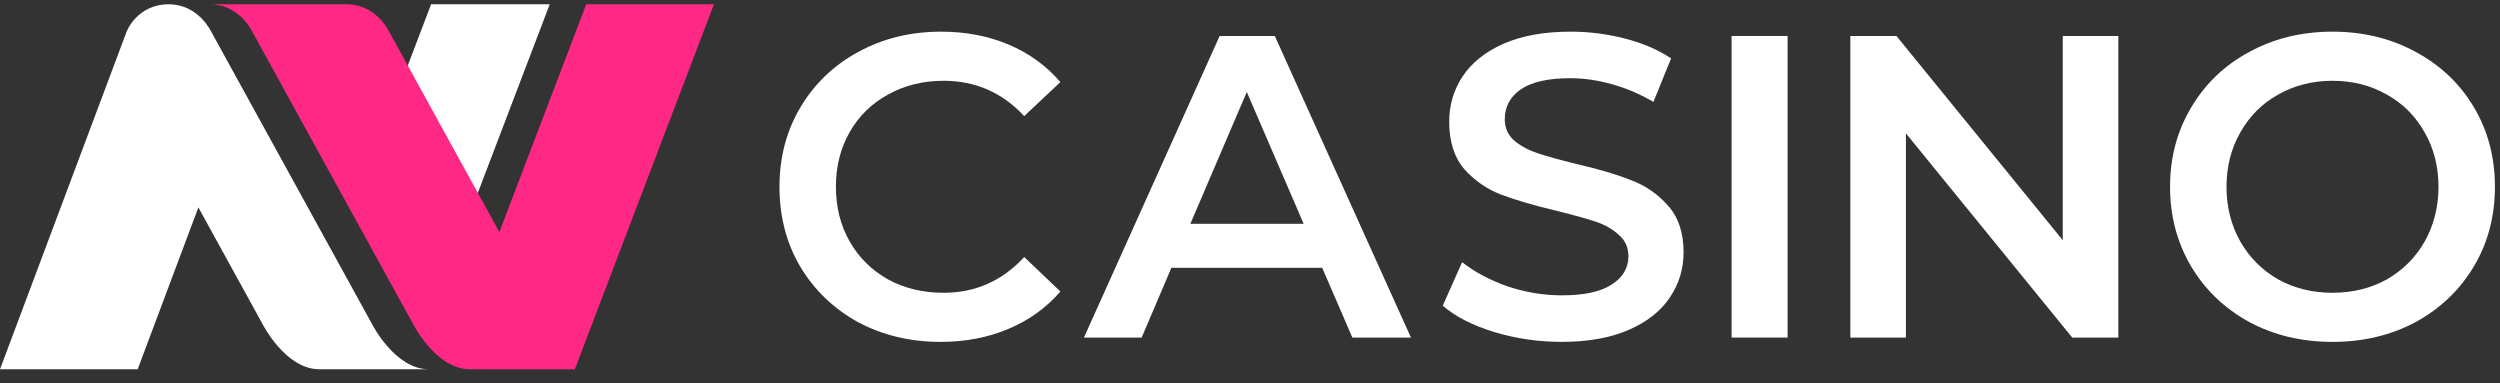 <svg width="137" height="21" viewBox="0 0 137 21" fill="none" xmlns="http://www.w3.org/2000/svg">
<rect x="0" y="0" width="137" height="21" fill="#333333" stroke="none"/>
<path d="M127.821 18.735C126.136 18.735 124.617 18.373 123.264 17.649C121.91 16.909 120.848 15.894 120.076 14.603C119.305 13.297 118.919 11.841 118.919 10.235C118.919 8.63 119.305 7.182 120.076 5.891C120.848 4.584 121.91 3.569 123.264 2.845C124.617 2.105 126.136 1.735 127.821 1.735C129.505 1.735 131.024 2.105 132.378 2.845C133.731 3.569 134.794 4.576 135.565 5.867C136.336 7.158 136.722 8.614 136.722 10.235C136.722 11.857 136.336 13.313 135.565 14.603C134.794 15.894 133.731 16.909 132.378 17.649C131.024 18.373 129.505 18.735 127.821 18.735ZM127.821 16.044C128.922 16.044 129.914 15.8 130.796 15.312C131.677 14.808 132.37 14.115 132.873 13.234C133.377 12.337 133.629 11.337 133.629 10.235C133.629 9.133 133.377 8.142 132.873 7.26C132.37 6.363 131.677 5.67 130.796 5.182C129.914 4.679 128.922 4.427 127.821 4.427C126.719 4.427 125.727 4.679 124.846 5.182C123.964 5.67 123.272 6.363 122.768 7.26C122.264 8.142 122.012 9.133 122.012 10.235C122.012 11.337 122.264 12.337 122.768 13.234C123.272 14.115 123.964 14.808 124.846 15.312C125.727 15.8 126.719 16.044 127.821 16.044Z" fill="white"/>
<path d="M116.085 1.971V18.499H113.558L104.444 7.307V18.499H101.399V1.971H103.925L113.039 13.163V1.971H116.085Z" fill="white"/>
<path d="M94.891 1.971H97.96V18.499H94.891V1.971Z" fill="white"/>
<path d="M85.578 18.735C84.303 18.735 83.068 18.554 81.871 18.192C80.691 17.83 79.754 17.35 79.062 16.752L80.124 14.367C80.801 14.902 81.628 15.343 82.603 15.689C83.595 16.02 84.587 16.185 85.578 16.185C86.806 16.185 87.719 15.989 88.317 15.595C88.931 15.201 89.238 14.682 89.238 14.037C89.238 13.564 89.065 13.179 88.719 12.88C88.388 12.565 87.963 12.321 87.444 12.148C86.924 11.975 86.216 11.778 85.319 11.557C84.059 11.258 83.036 10.959 82.249 10.66C81.478 10.361 80.809 9.897 80.242 9.267C79.691 8.622 79.416 7.756 79.416 6.67C79.416 5.757 79.66 4.931 80.148 4.191C80.651 3.435 81.399 2.837 82.391 2.396C83.398 1.956 84.626 1.735 86.074 1.735C87.081 1.735 88.073 1.861 89.049 2.113C90.025 2.365 90.867 2.727 91.576 3.199L90.608 5.584C89.883 5.159 89.128 4.836 88.341 4.616C87.554 4.395 86.79 4.285 86.051 4.285C84.838 4.285 83.934 4.49 83.335 4.899C82.753 5.308 82.462 5.851 82.462 6.528C82.462 7.001 82.627 7.386 82.958 7.685C83.304 7.984 83.737 8.22 84.256 8.394C84.775 8.567 85.484 8.763 86.381 8.984C87.609 9.267 88.616 9.566 89.403 9.881C90.19 10.18 90.859 10.645 91.41 11.274C91.977 11.904 92.26 12.754 92.26 13.824C92.26 14.737 92.008 15.563 91.505 16.303C91.017 17.043 90.269 17.633 89.262 18.074C88.254 18.515 87.027 18.735 85.578 18.735Z" fill="white"/>
<path d="M72.456 14.674H64.193L62.563 18.499H59.399L66.837 1.971H69.859L77.32 18.499H74.109L72.456 14.674ZM71.441 12.266L68.324 5.041L65.231 12.266H71.441Z" fill="white"/>
<path d="M51.545 18.735C49.876 18.735 48.365 18.373 47.012 17.649C45.674 16.909 44.619 15.894 43.848 14.603C43.092 13.313 42.715 11.857 42.715 10.235C42.715 8.614 43.1 7.158 43.871 5.867C44.643 4.576 45.697 3.569 47.035 2.845C48.389 2.105 49.9 1.735 51.569 1.735C52.922 1.735 54.158 1.971 55.276 2.444C56.393 2.916 57.338 3.601 58.109 4.498L56.126 6.363C54.929 5.072 53.458 4.427 51.71 4.427C50.577 4.427 49.562 4.679 48.664 5.182C47.767 5.67 47.067 6.355 46.563 7.237C46.059 8.118 45.808 9.118 45.808 10.235C45.808 11.353 46.059 12.352 46.563 13.234C47.067 14.115 47.767 14.808 48.664 15.312C49.562 15.8 50.577 16.044 51.71 16.044C53.458 16.044 54.929 15.39 56.126 14.084L58.109 15.973C57.338 16.87 56.385 17.555 55.252 18.027C54.135 18.499 52.899 18.735 51.545 18.735Z" fill="white"/>
<path fill-rule="evenodd" clip-rule="evenodd" d="M0 20.235H7.545L10.871 11.366L14.375 17.735C14.375 17.735 15.625 20.235 17.5 20.235H23.5C21.625 20.235 20.375 17.735 20.375 17.735L11.575 1.735C11.575 1.735 10.875 0.235 9.25 0.235C7.5 0.235 6.938 1.735 6.938 1.735L0 20.235ZM30.125 0.235H23.625L21.246 6.477L24.978 13.735L30.125 0.235Z" fill="white"/>
<path d="M11.5 0.235C13.125 0.235 13.825 1.735 13.825 1.735L22.625 17.735C22.625 17.735 23.875 20.235 25.75 20.235H31.5L39.125 0.235H32.125L27.366 12.719L21.325 1.735C21.325 1.735 20.625 0.235 19 0.235H11.5Z" fill="#FF2885"/>
</svg>
